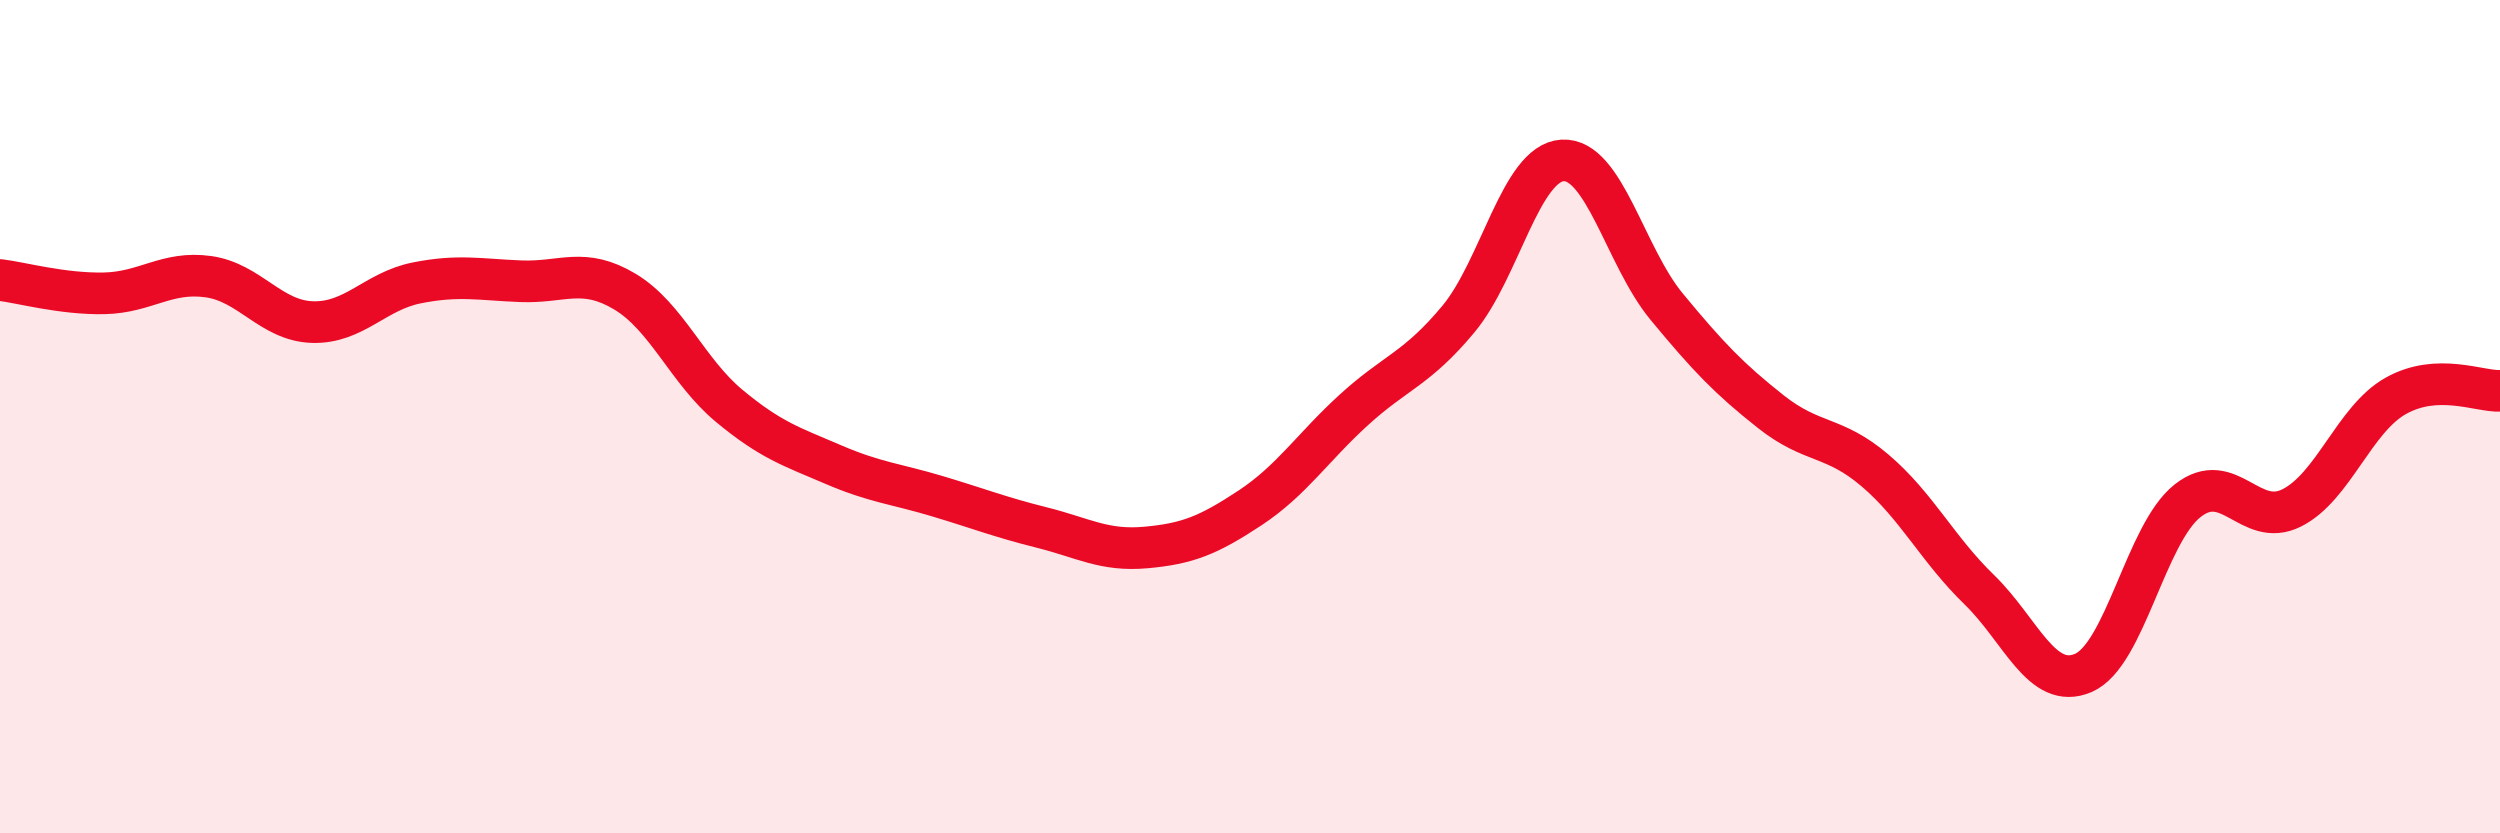 
    <svg width="60" height="20" viewBox="0 0 60 20" xmlns="http://www.w3.org/2000/svg">
      <path
        d="M 0,6.72 C 0.5,6.78 1.5,7.06 2.5,7.04 C 3.5,7.02 4,6.5 5,6.64 C 6,6.78 6.5,7.7 7.5,7.73 C 8.5,7.76 9,6.99 10,6.79 C 11,6.59 11.5,6.71 12.5,6.75 C 13.5,6.79 14,6.4 15,7 C 16,7.6 16.5,8.91 17.5,9.74 C 18.5,10.57 19,10.72 20,11.15 C 21,11.58 21.5,11.61 22.5,11.91 C 23.5,12.21 24,12.41 25,12.66 C 26,12.91 26.5,13.23 27.5,13.14 C 28.5,13.05 29,12.85 30,12.19 C 31,11.53 31.5,10.74 32.5,9.83 C 33.5,8.92 34,8.86 35,7.66 C 36,6.46 36.5,3.91 37.5,3.85 C 38.5,3.79 39,6.15 40,7.36 C 41,8.57 41.5,9.09 42.5,9.88 C 43.5,10.67 44,10.44 45,11.29 C 46,12.14 46.5,13.18 47.5,14.15 C 48.5,15.12 49,16.58 50,16.15 C 51,15.72 51.5,12.81 52.5,12.02 C 53.5,11.23 54,12.69 55,12.19 C 56,11.69 56.5,10.06 57.5,9.5 C 58.5,8.94 59.5,9.4 60,9.38L60 20L0 20Z"
        fill="#EB0A25"
        opacity="0.1"
        stroke-linecap="round"
        stroke-linejoin="round"
      />
      <path
        d="M 0,6.72 C 0.5,6.78 1.5,7.06 2.5,7.04 C 3.5,7.02 4,6.5 5,6.64 C 6,6.78 6.5,7.7 7.5,7.73 C 8.5,7.76 9,6.99 10,6.79 C 11,6.59 11.5,6.71 12.5,6.75 C 13.5,6.79 14,6.4 15,7 C 16,7.6 16.5,8.91 17.5,9.74 C 18.5,10.57 19,10.72 20,11.15 C 21,11.58 21.5,11.61 22.5,11.91 C 23.5,12.21 24,12.41 25,12.66 C 26,12.91 26.5,13.23 27.5,13.14 C 28.5,13.05 29,12.85 30,12.19 C 31,11.53 31.5,10.74 32.5,9.83 C 33.5,8.92 34,8.86 35,7.66 C 36,6.46 36.5,3.91 37.5,3.85 C 38.5,3.79 39,6.15 40,7.36 C 41,8.57 41.5,9.09 42.5,9.88 C 43.5,10.67 44,10.44 45,11.29 C 46,12.14 46.5,13.18 47.5,14.15 C 48.5,15.12 49,16.58 50,16.15 C 51,15.72 51.5,12.81 52.5,12.02 C 53.5,11.23 54,12.69 55,12.19 C 56,11.69 56.5,10.06 57.5,9.5 C 58.5,8.94 59.5,9.4 60,9.38"
        stroke="#EB0A25"
        stroke-width="1"
        fill="none"
        stroke-linecap="round"
        stroke-linejoin="round"
      />
    </svg>
  